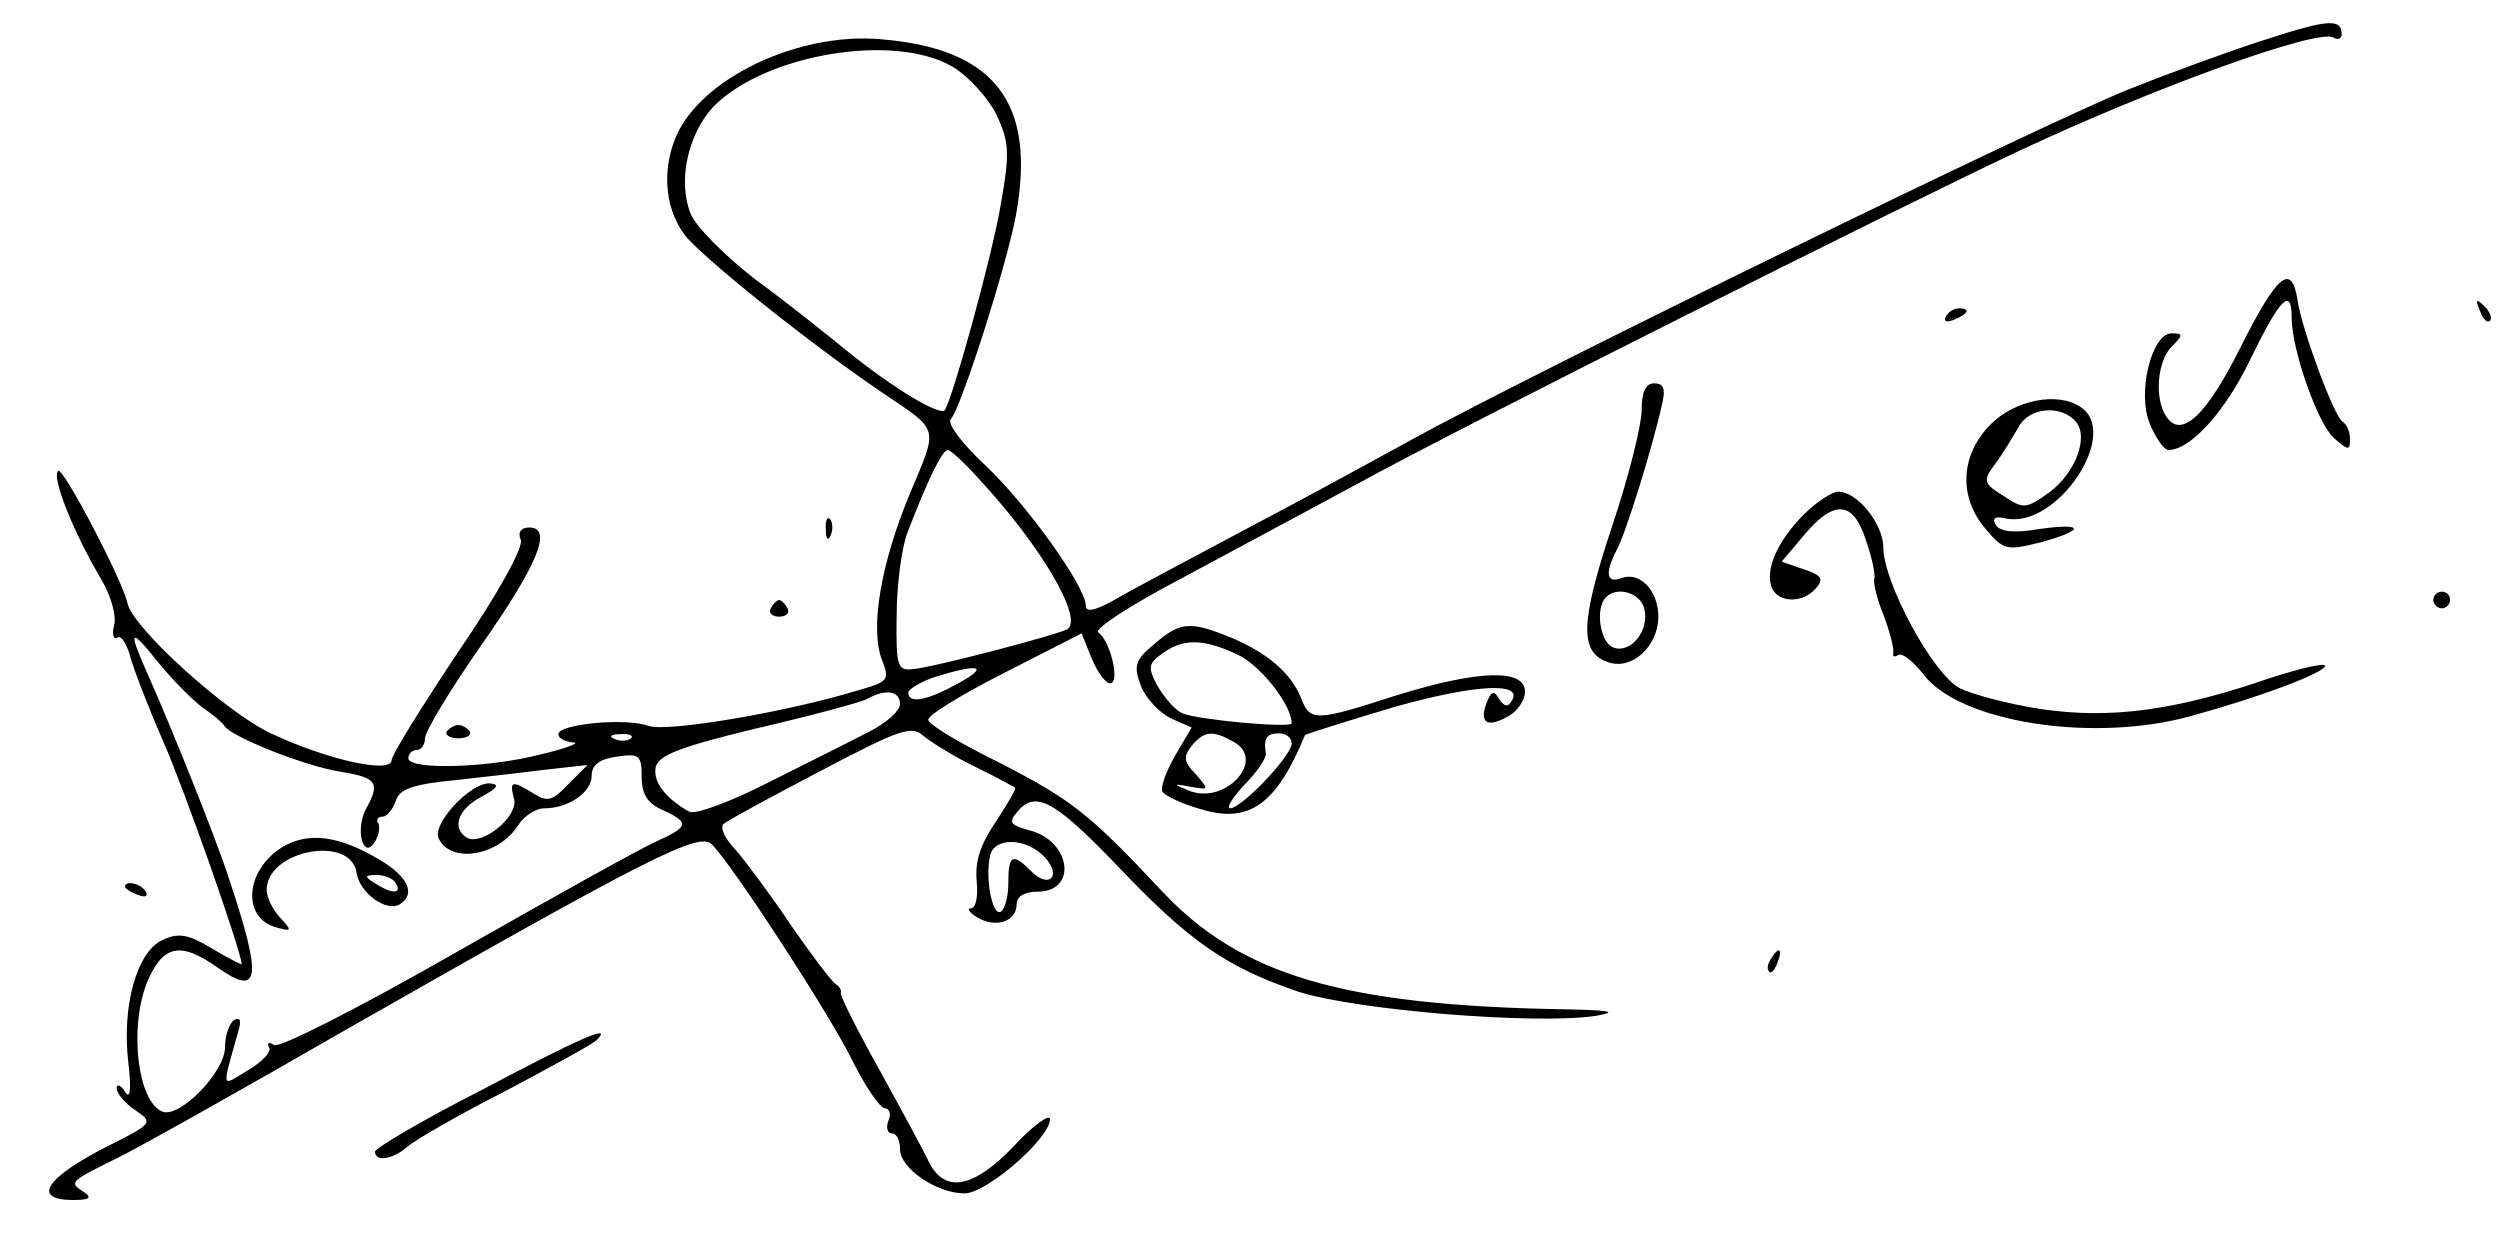 <?xml version="1.0" standalone="no"?>
<!DOCTYPE svg PUBLIC "-//W3C//DTD SVG 20010904//EN"
 "http://www.w3.org/TR/2001/REC-SVG-20010904/DTD/svg10.dtd">
<svg version="1.0" xmlns="http://www.w3.org/2000/svg"
 width="300pt" height="148pt" viewBox="0 0 300 148"
 preserveAspectRatio="xMidYMid meet">
<g transform="translate(0,148) scale(0.1,-0.1)"
fill="#000000" stroke="none">
<path d="M2720 1433 c-41 -13 -115 -40 -165 -60 -94 -37 -705 -335 -860 -420
-49 -27 -139 -76 -200 -108 -60 -32 -128 -68 -151 -81 -27 -16 -41 -20 -41
-11 0 23 -71 122 -121 169 -27 25 -46 50 -41 55 12 13 66 181 78 244 25 136
-25 201 -163 212 -95 8 -206 -43 -241 -109 -21 -41 -19 -91 6 -125 17 -24 150
-131 239 -191 68 -46 66 -39 32 -120 -35 -84 -48 -161 -34 -199 10 -25 8 -27
-27 -37 -88 -27 -232 -51 -253 -43 -28 10 -108 2 -108 -10 0 -5 8 -9 18 -10 9
0 -8 -7 -38 -14 -65 -17 -160 -19 -160 -5 0 6 5 10 10 10 6 0 10 7 10 14 0 8
30 58 67 111 68 97 87 142 58 142 -10 0 -14 -6 -10 -15 3 -9 -27 -64 -75 -134
-44 -66 -80 -124 -80 -130 0 -17 -77 0 -145 32 -55 26 -166 127 -172 156 -6
28 -77 163 -83 159 -9 -6 18 -74 52 -131 11 -19 18 -43 15 -54 -3 -11 -1 -18
4 -15 4 3 11 -7 15 -22 4 -15 22 -62 40 -103 26 -59 94 -253 94 -267 0 -1 -16
7 -36 19 -28 17 -40 19 -59 10 -31 -14 -49 -80 -41 -147 4 -34 2 -45 -4 -35
-5 8 -10 10 -10 4 0 -6 10 -18 22 -26 22 -15 22 -16 -32 -43 -75 -38 -93 -65
-42 -65 20 0 23 3 12 10 -17 11 -17 12 40 40 25 12 153 84 285 160 353 201
414 232 429 217 25 -25 135 -194 166 -254 17 -35 36 -63 42 -63 5 0 8 -7 4
-15 -3 -8 -1 -15 4 -15 6 0 10 -8 10 -19 0 -23 44 -53 77 -53 26 -1 103 66
103 89 0 7 -20 -7 -44 -33 -48 -50 -82 -56 -101 -19 -5 11 -32 61 -59 110 -28
50 -49 92 -47 94 1 2 -1 7 -6 10 -5 3 -29 35 -54 71 -24 36 -54 76 -66 90 -13
13 -19 27 -15 31 4 4 56 32 115 63 97 51 111 56 125 43 10 -8 37 -25 62 -37
25 -12 46 -24 48 -25 2 -1 -9 -20 -23 -41 -19 -28 -25 -48 -23 -71 2 -19 -1
-33 -7 -33 -5 0 -2 -5 8 -11 22 -13 47 -5 47 16 0 9 9 15 25 15 49 0 40 62
-11 74 -21 6 -24 9 -14 21 22 27 44 16 120 -63 88 -93 133 -123 218 -152 68
-22 284 -40 357 -29 29 5 17 7 -45 8 -259 5 -381 41 -475 141 -88 94 -109 110
-194 154 -47 23 -86 46 -87 52 -2 5 39 30 90 56 l94 48 12 -30 c7 -17 17 -30
22 -30 13 0 0 52 -14 61 -6 4 39 33 98 64 60 32 156 84 214 115 114 63 650
332 793 399 164 77 359 147 377 136 5 -3 10 -2 10 4 0 19 -16 18 -90 -6z
m-1577 -33 c20 -12 43 -38 53 -58 15 -33 16 -45 5 -107 -10 -60 -56 -227 -67
-247 -5 -8 -61 25 -119 72 -23 19 -72 58 -109 85 -36 28 -70 62 -77 78 -16 39
-4 95 27 129 62 63 217 89 287 48z m32 -495 c75 -81 125 -167 106 -180 -13 -7
-161 -46 -186 -48 -18 -2 -20 4 -19 64 0 37 6 82 13 100 24 63 42 99 48 99 4
0 21 -16 38 -35z m-932 -274 c12 -8 24 -18 27 -23 10 -13 95 -47 138 -54 44
-7 49 -13 31 -45 -13 -25 -3 -62 11 -39 5 8 6 18 4 22 -3 4 -1 8 5 8 5 0 12 8
16 19 4 14 20 20 73 25 37 4 87 10 112 13 l45 5 -23 -23 c-19 -20 -25 -22 -42
-11 -26 16 -29 15 -23 -7 5 -21 -39 -57 -57 -46 -18 11 -11 34 18 49 20 11 22
15 9 16 -23 0 -67 -47 -61 -65 13 -32 72 -23 96 15 7 11 21 20 31 20 29 0 57
19 57 39 0 13 9 20 30 23 27 4 30 2 30 -24 0 -21 7 -32 25 -40 33 -15 32 -20
-8 -38 -18 -8 -126 -68 -240 -133 -119 -68 -212 -115 -218 -111 -7 4 -9 3 -6
-3 3 -5 -8 -17 -25 -27 -33 -20 -32 -25 -13 43 5 16 4 21 -4 17 -6 -4 -11 -19
-11 -33 0 -29 -54 -85 -75 -77 -30 12 -40 100 -19 154 19 46 40 51 85 19 51
-36 54 -14 14 106 -16 50 -71 186 -96 242 -26 58 -24 62 11 18 17 -21 41 -45
53 -54z m907 29 c-38 -21 -60 -25 -60 -11 0 4 15 13 33 19 52 16 65 13 27 -8z
m-70 -25 c0 -8 -17 -23 -37 -33 -21 -11 -75 -38 -121 -61 -45 -23 -88 -39 -95
-35 -30 17 -44 37 -40 54 4 14 30 24 121 46 65 15 124 31 132 35 23 13 40 10
40 -6z m-323 -41 c-3 -3 -12 -4 -19 -1 -8 3 -5 6 6 6 11 1 17 -2 13 -5z m497
-143 c21 -23 4 -38 -17 -16 -22 22 -27 19 -27 -14 0 -17 -4 -32 -9 -35 -10 -6
-19 39 -13 67 5 23 44 22 66 -2z"/>
<path d="M338 463 c-44 -28 -48 -85 -6 -96 18 -5 19 -4 4 12 -9 10 -16 24 -16
33 0 48 102 67 108 20 4 -24 36 -47 52 -37 19 12 10 33 -24 53 -50 30 -87 34
-118 15z m137 -43 c8 -13 -5 -13 -25 0 -13 8 -13 10 2 10 9 0 20 -4 23 -10z"/>
<path d="M2690 1066 c-42 -85 -73 -114 -91 -85 -14 22 -10 66 7 83 14 14 14
16 0 16 -24 0 -42 -72 -26 -109 7 -17 17 -31 22 -31 27 0 69 47 99 110 35 72
49 86 49 49 0 -39 31 -126 50 -144 18 -16 20 -16 20 -2 0 9 -4 18 -9 21 -10 6
-49 111 -54 146 -7 45 -24 31 -67 -54z"/>
<path d="M2976 1107 c3 -10 9 -15 12 -12 3 3 0 11 -7 18 -10 9 -11 8 -5 -6z"/>
<path d="M2335 1100 c-3 -6 1 -7 9 -4 18 7 21 14 7 14 -6 0 -13 -4 -16 -10z"/>
<path d="M1970 988 c0 -18 -16 -82 -36 -141 -38 -115 -39 -151 -3 -162 28 -9
59 20 59 55 0 32 -23 55 -45 46 -17 -6 -19 6 -6 32 11 18 45 129 55 175 5 20
3 27 -9 27 -10 0 -15 -10 -15 -32z m3 -238 c7 -26 -16 -55 -37 -47 -16 6 -22
47 -9 60 13 14 41 6 46 -13z"/>
<path d="M2389 971 c-37 -37 -39 -88 -6 -126 21 -25 25 -26 65 -16 55 15 54
24 -2 16 -29 -5 -46 -3 -51 5 -5 8 -1 11 11 8 62 -14 140 103 90 134 -27 18
-78 8 -107 -21z m102 3 c16 -19 -1 -62 -32 -85 -28 -20 -31 -20 -55 -4 -24 15
-25 18 -10 38 9 12 21 32 28 44 12 24 51 28 69 7z"/>
<path d="M2165 863 c-32 -32 -47 -66 -39 -88 8 -19 38 -19 53 -1 10 11 7 16
-15 23 l-26 9 27 32 c36 43 59 41 74 -6 7 -20 12 -42 10 -47 -1 -6 4 -26 12
-45 7 -19 12 -39 11 -43 -1 -5 1 -6 6 -3 5 3 18 -8 30 -23 43 -58 205 -83 322
-50 84 23 160 52 160 60 0 4 -30 -3 -67 -15 -113 -39 -191 -49 -273 -37 -40 6
-84 18 -98 25 -32 16 -92 127 -92 169 0 28 -31 67 -54 67 -7 0 -26 -12 -41
-27z"/>
<path d="M991 844 c0 -11 3 -14 6 -6 3 7 2 16 -1 19 -3 4 -6 -2 -5 -13z"/>
<path d="M2920 760 c0 -5 5 -10 10 -10 6 0 10 5 10 10 0 6 -4 10 -10 10 -5 0
-10 -4 -10 -10z"/>
<path d="M925 750 c-3 -5 1 -10 10 -10 9 0 13 5 10 10 -3 6 -8 10 -10 10 -2 0
-7 -4 -10 -10z"/>
<path d="M1385 707 c-23 -19 -25 -26 -16 -50 6 -15 22 -32 36 -39 l25 -11 -20
-34 c-11 -19 -18 -39 -15 -43 3 -5 24 -15 46 -21 58 -18 91 6 125 89 1 1 48
16 105 33 99 28 158 31 143 8 -4 -8 -9 -7 -15 2 -6 11 -9 10 -15 -4 -9 -24 0
-31 25 -17 12 6 21 20 21 30 0 28 -57 26 -156 -5 -96 -31 -102 -31 -113 -2
-12 29 -39 53 -84 72 -49 20 -61 19 -92 -8z m101 -13 c27 -13 64 -60 64 -82 0
-6 -112 4 -131 12 -9 4 -22 19 -30 33 -12 22 -11 27 6 39 25 18 49 18 91 -2z
m-6 -104 c41 -22 -11 -78 -55 -58 -18 7 -17 8 3 4 23 -4 23 -4 7 15 -15 15
-15 21 -5 34 15 18 25 19 50 5z m70 -2 c0 -15 -60 -78 -74 -78 -5 0 3 13 18
29 15 15 26 32 25 37 -3 18 1 24 16 24 8 0 15 -5 15 -12z"/>
<path d="M536 602 c-2 -4 4 -8 14 -8 10 0 16 4 14 8 -3 4 -9 8 -14 8 -5 0 -11
-4 -14 -8z"/>
<path d="M150 416 c0 -2 7 -7 16 -10 8 -3 12 -2 9 4 -6 10 -25 14 -25 6z"/>
<path d="M2125 329 c-4 -6 -5 -12 -2 -15 2 -3 7 2 10 11 7 17 1 20 -8 4z"/>
<path d="M578 172 c-71 -36 -128 -70 -128 -74 0 -13 22 -9 39 6 9 8 61 38 116
66 55 29 104 56 110 61 23 22 -18 4 -137 -59z"/>
</g>
</svg>
